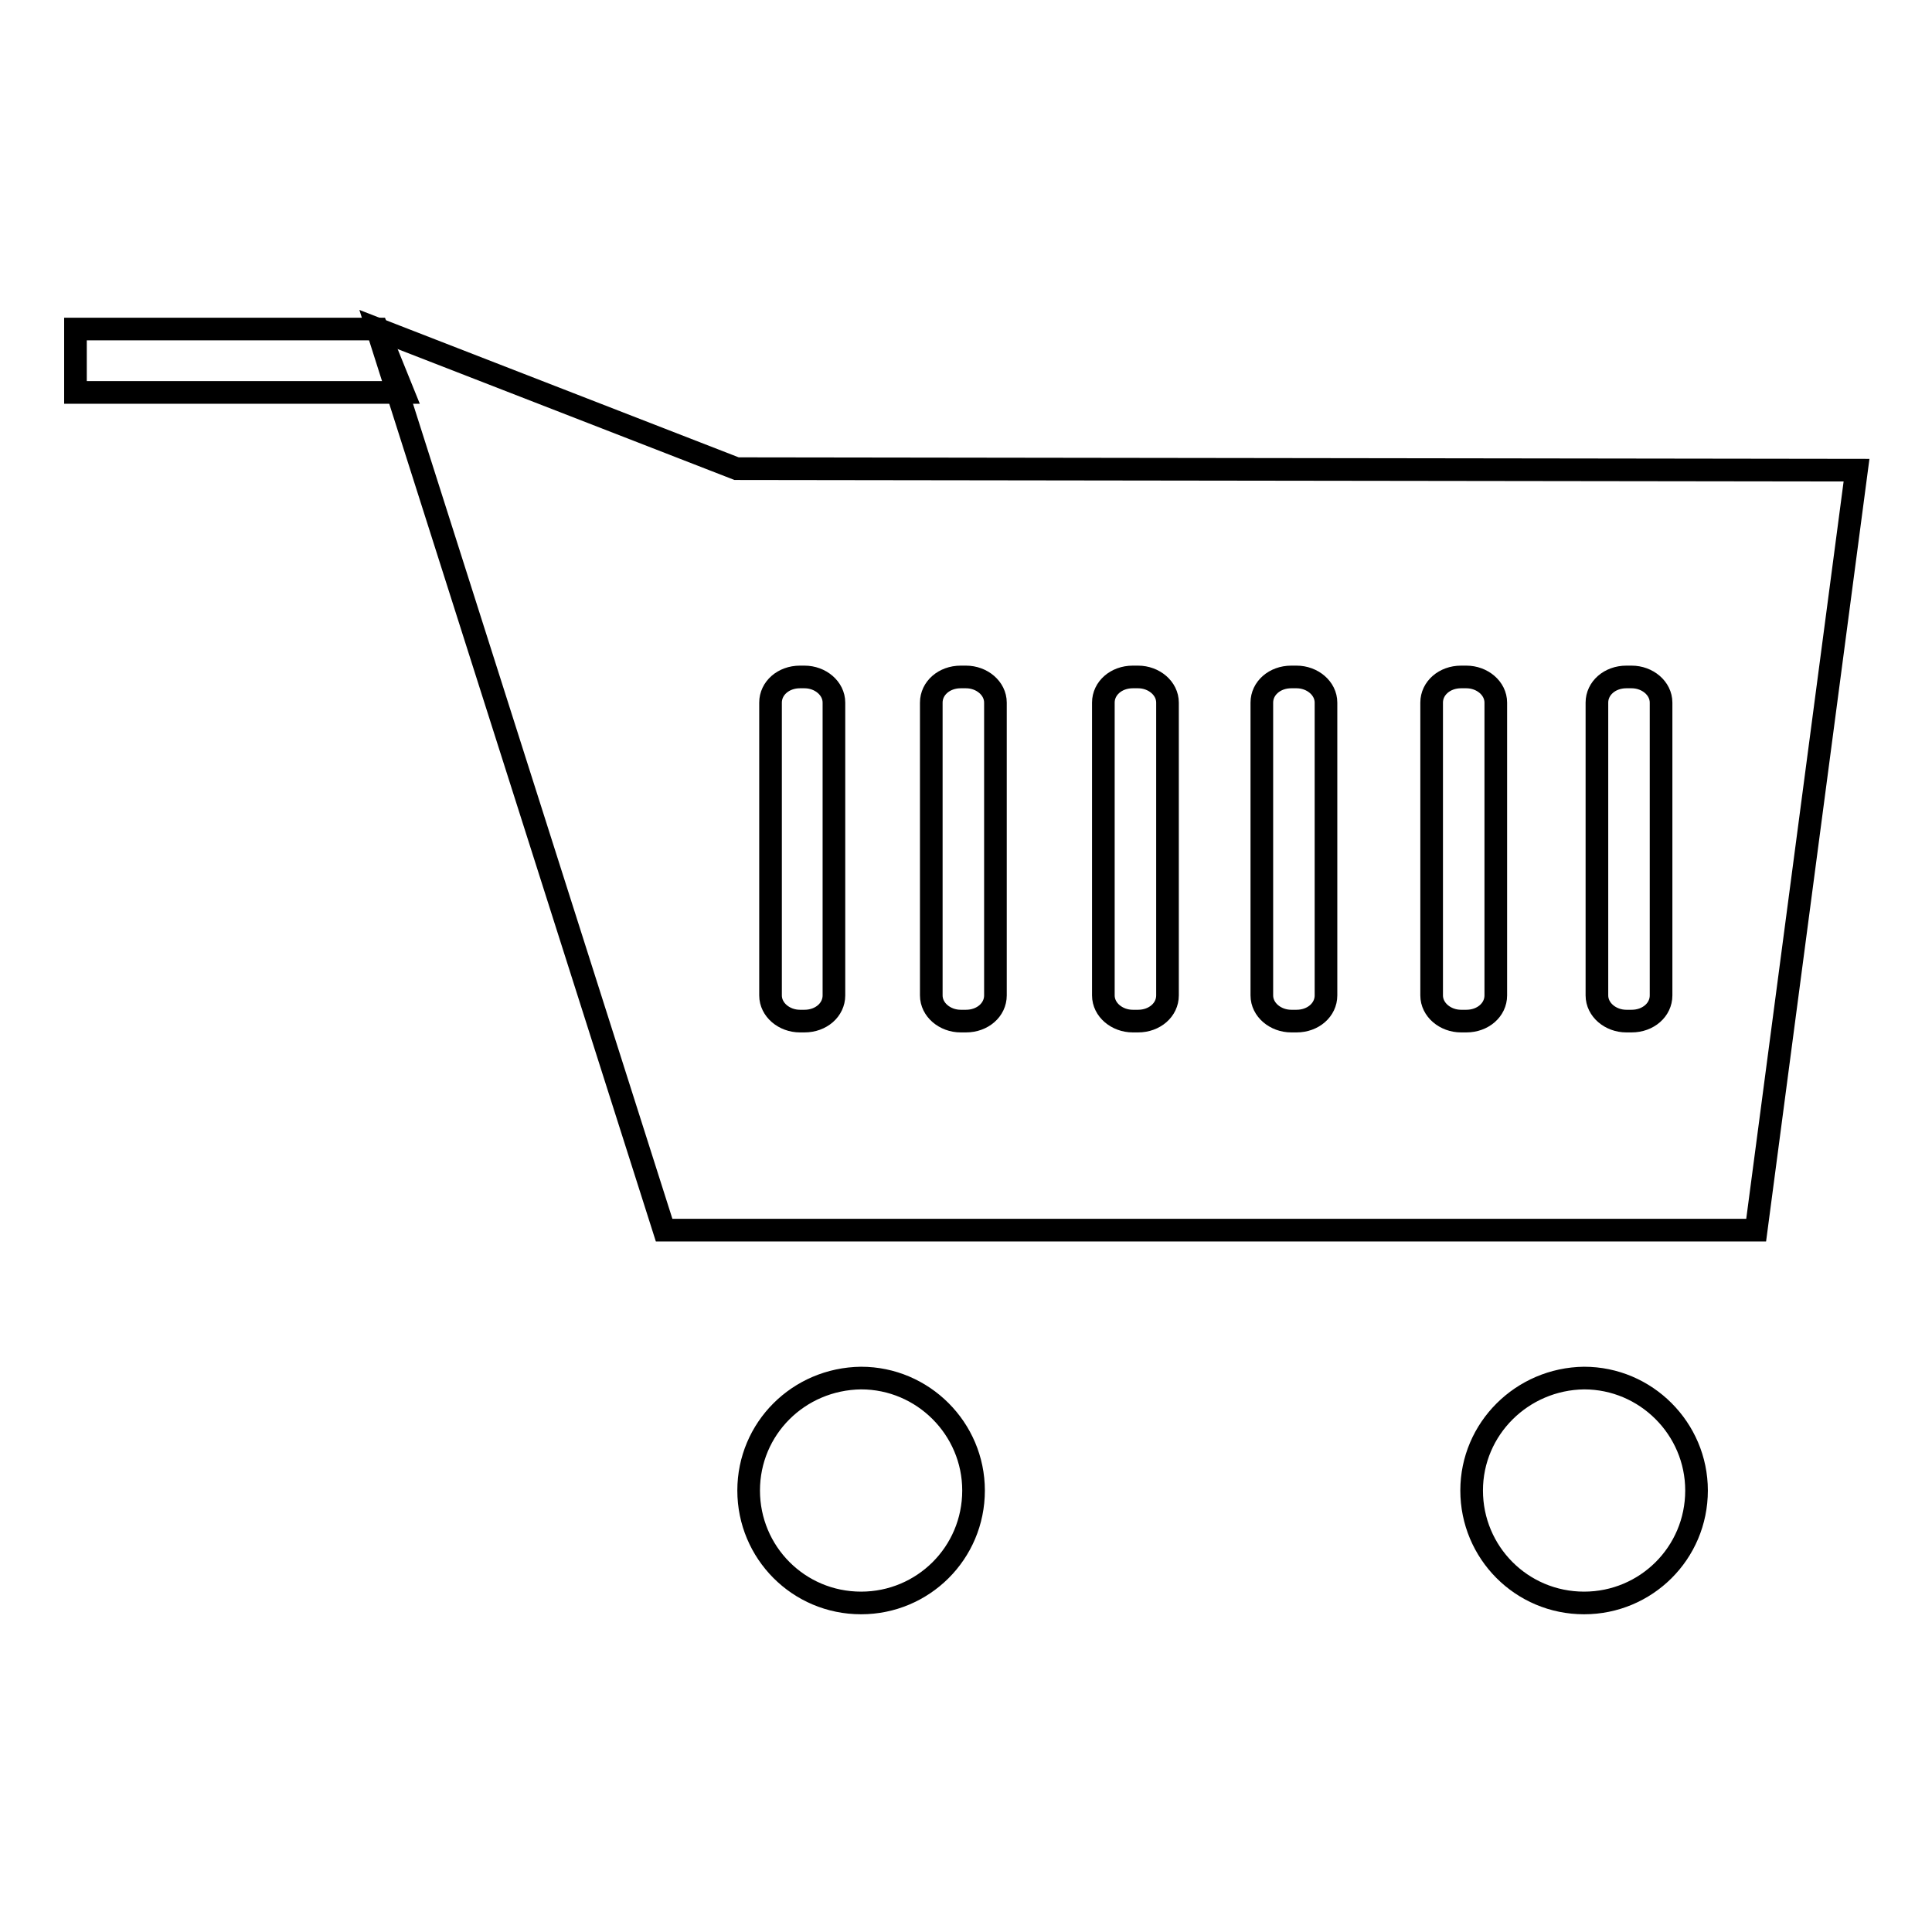 <?xml version="1.0" encoding="utf-8"?>
<!-- Svg Vector Icons : http://www.onlinewebfonts.com/icon -->
<!DOCTYPE svg PUBLIC "-//W3C//DTD SVG 1.1//EN" "http://www.w3.org/Graphics/SVG/1.1/DTD/svg11.dtd">
<svg version="1.1" xmlns="http://www.w3.org/2000/svg" xmlns:xlink="http://www.w3.org/1999/xlink" x="0px" y="0px" viewBox="0 0 256 256" enable-background="new 0 0 256 256" xml:space="preserve">
<g><g><path stroke-width="3" fill-opacity="0" stroke="#000000"  d="M99.2,197.5c0,8.2,6.6,14.9,14.9,14.9c8.2,0,14.9-6.6,14.9-14.9c0-8.2-6.7-14.9-14.9-14.9C105.8,182.7,99.2,189.3,99.2,197.5L99.2,197.5z"/><path stroke-width="3" fill-opacity="0" stroke="#000000"  d="M195,197.5c0,8.2,6.6,14.9,14.9,14.9c8.2,0,14.9-6.6,14.9-14.9c0-8.2-6.7-14.9-14.9-14.9C201.7,182.7,195,189.3,195,197.5L195,197.5z"/><path stroke-width="3" fill-opacity="0" stroke="#000000"  d="M53.4,52H10v-8.4h40L53.4,52z"/><path stroke-width="3" fill-opacity="0" stroke="#000000"  d="M97.6,62.1L50,43.6L88,163h144.7L246,62.3L97.6,62.1z M110.5,131.9c0,1.9-1.7,3.4-3.9,3.4H106c-2.1,0-3.9-1.5-3.9-3.4V93.1c0-1.9,1.7-3.4,3.9-3.4h0.6c2.1,0,3.9,1.5,3.9,3.4V131.9z M131.9,131.9c0,1.9-1.7,3.4-3.9,3.4h-0.7c-2.1,0-3.9-1.5-3.9-3.4V93.1c0-1.9,1.7-3.4,3.9-3.4h0.7c2.1,0,3.9,1.5,3.9,3.4V131.9z M154.7,131.9c0,1.9-1.7,3.4-3.9,3.4h-0.7c-2.1,0-3.9-1.5-3.9-3.4V93.1c0-1.9,1.7-3.4,3.9-3.4h0.7c2.1,0,3.9,1.5,3.9,3.4V131.9z M175.7,131.9c0,1.9-1.7,3.4-3.9,3.4h-0.7c-2.1,0-3.9-1.5-3.9-3.4V93.1c0-1.9,1.7-3.4,3.9-3.4h0.7c2.1,0,3.9,1.5,3.9,3.4V131.9z M198.2,131.9c0,1.9-1.7,3.4-3.9,3.4h-0.7c-2.1,0-3.9-1.5-3.9-3.4V93.1c0-1.9,1.7-3.4,3.9-3.4h0.7c2.1,0,3.9,1.5,3.9,3.4V131.9z M220.1,131.9c0,1.9-1.7,3.4-3.9,3.4h-0.7c-2.1,0-3.9-1.5-3.9-3.4V93.1c0-1.9,1.7-3.4,3.9-3.4h0.7c2.1,0,3.9,1.5,3.9,3.4V131.9z"/></g></g>
</svg>